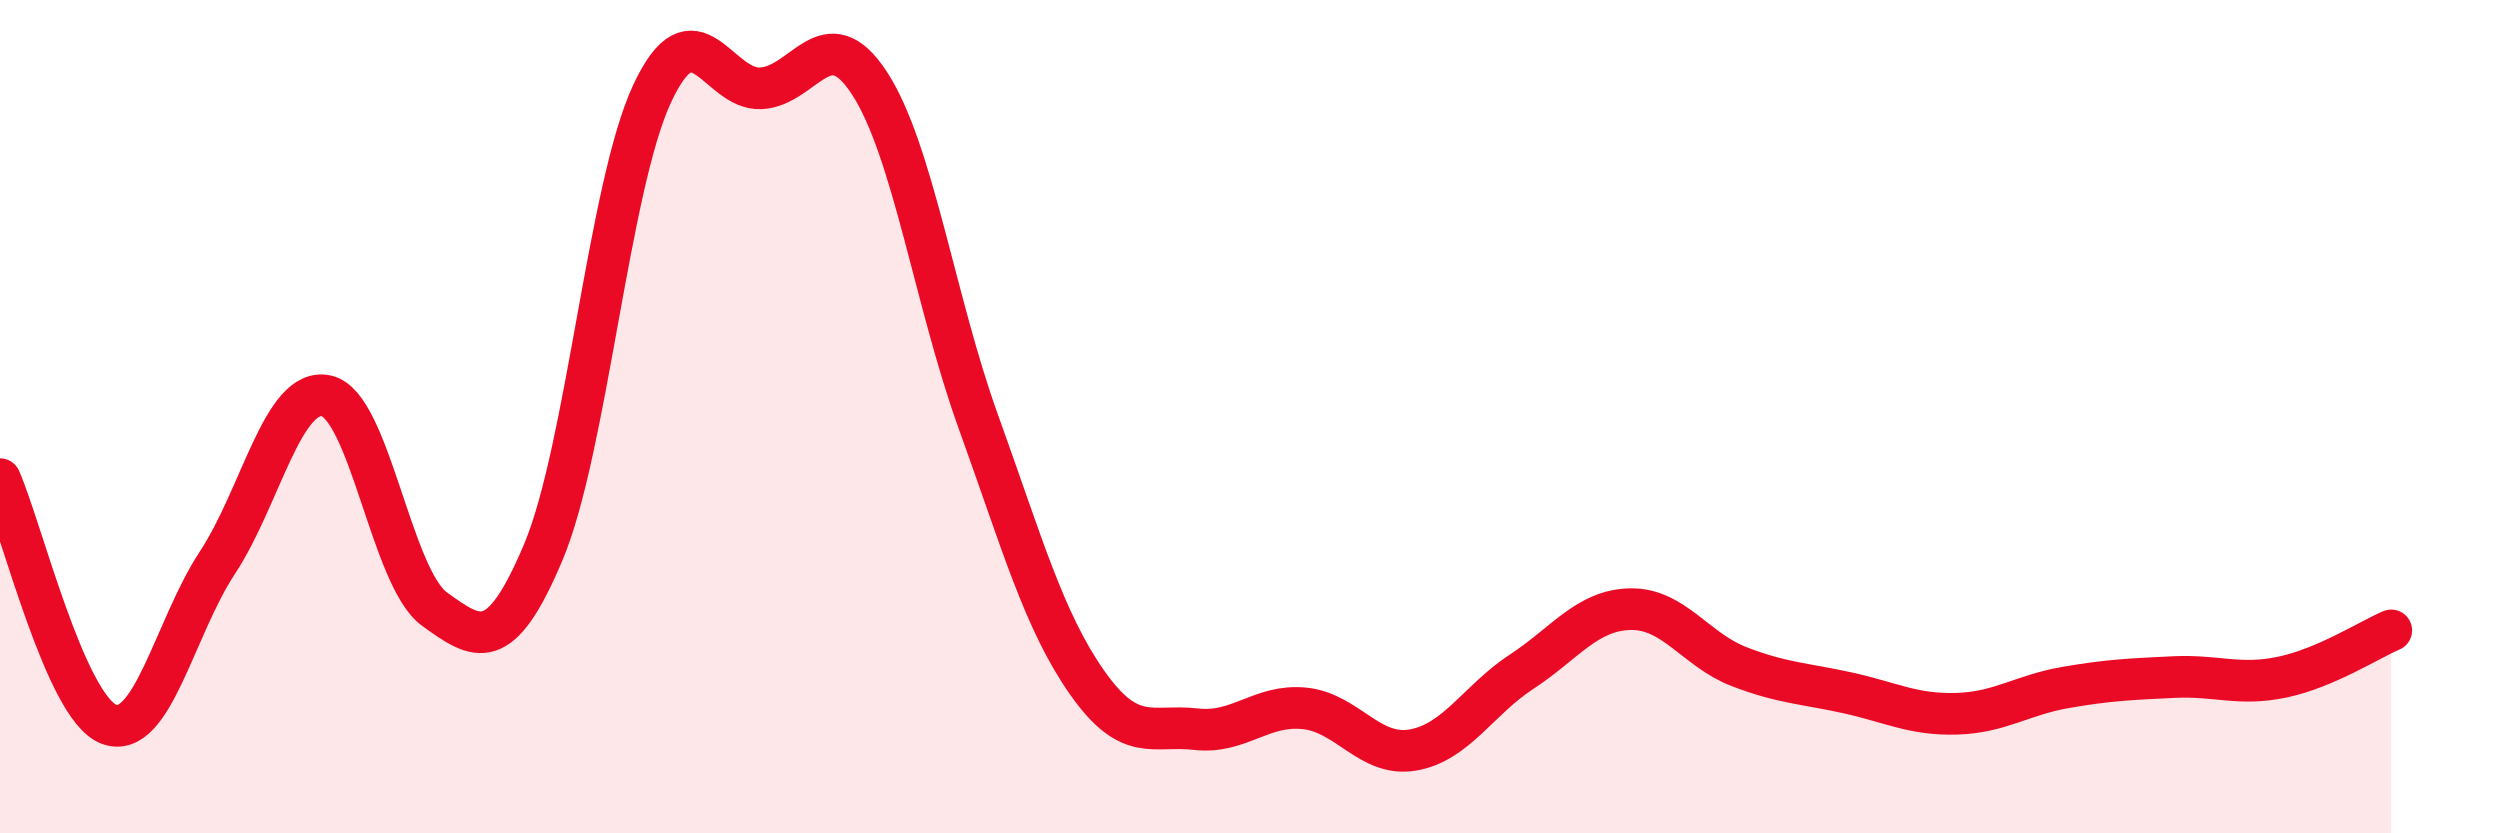 
    <svg width="60" height="20" viewBox="0 0 60 20" xmlns="http://www.w3.org/2000/svg">
      <path
        d="M 0,11.5 C 0.52,12.68 1.57,16.98 2.61,17.38 C 3.65,17.78 4.18,15.08 5.22,13.5 C 6.26,11.92 6.79,9.28 7.83,9.5 C 8.87,9.72 9.39,13.87 10.43,14.62 C 11.47,15.37 12,15.72 13.04,13.25 C 14.08,10.78 14.61,4.48 15.65,2.25 C 16.69,0.02 17.22,2.17 18.26,2.12 C 19.3,2.07 19.83,0.4 20.87,2 C 21.91,3.6 22.44,7.24 23.48,10.12 C 24.52,13 25.05,14.9 26.09,16.38 C 27.13,17.86 27.66,17.38 28.7,17.5 C 29.74,17.62 30.26,16.9 31.3,17 C 32.34,17.1 32.87,18.18 33.91,18 C 34.95,17.82 35.48,16.8 36.52,16.12 C 37.56,15.44 38.09,14.64 39.13,14.62 C 40.17,14.6 40.7,15.6 41.74,16 C 42.78,16.4 43.31,16.4 44.35,16.63 C 45.39,16.86 45.92,17.16 46.96,17.13 C 48,17.1 48.53,16.68 49.57,16.5 C 50.61,16.32 51.13,16.3 52.17,16.25 C 53.21,16.2 53.74,16.47 54.78,16.25 C 55.82,16.03 56.87,15.35 57.39,15.13L57.39 20L0 20Z"
        fill="#EB0A25"
        opacity="0.1"
        stroke-linecap="round"
        stroke-linejoin="round"
      />
      <path
        d="M 0,11.5 C 0.52,12.68 1.57,16.98 2.61,17.38 C 3.65,17.78 4.18,15.08 5.22,13.5 C 6.26,11.92 6.79,9.28 7.83,9.5 C 8.87,9.72 9.39,13.87 10.43,14.62 C 11.47,15.37 12,15.72 13.04,13.25 C 14.08,10.78 14.61,4.48 15.65,2.25 C 16.69,0.02 17.22,2.17 18.26,2.12 C 19.3,2.07 19.83,0.4 20.87,2 C 21.91,3.6 22.44,7.24 23.48,10.12 C 24.52,13 25.05,14.9 26.09,16.38 C 27.13,17.86 27.66,17.38 28.7,17.5 C 29.74,17.62 30.26,16.9 31.3,17 C 32.34,17.1 32.87,18.18 33.91,18 C 34.95,17.82 35.48,16.8 36.52,16.12 C 37.56,15.44 38.09,14.64 39.13,14.62 C 40.17,14.6 40.7,15.6 41.74,16 C 42.78,16.4 43.31,16.4 44.35,16.63 C 45.39,16.86 45.92,17.16 46.96,17.13 C 48,17.1 48.53,16.68 49.57,16.5 C 50.61,16.32 51.13,16.3 52.17,16.25 C 53.21,16.2 53.74,16.47 54.78,16.25 C 55.82,16.03 56.87,15.35 57.39,15.13"
        stroke="#EB0A25"
        stroke-width="1"
        fill="none"
        stroke-linecap="round"
        stroke-linejoin="round"
      />
    </svg>
  